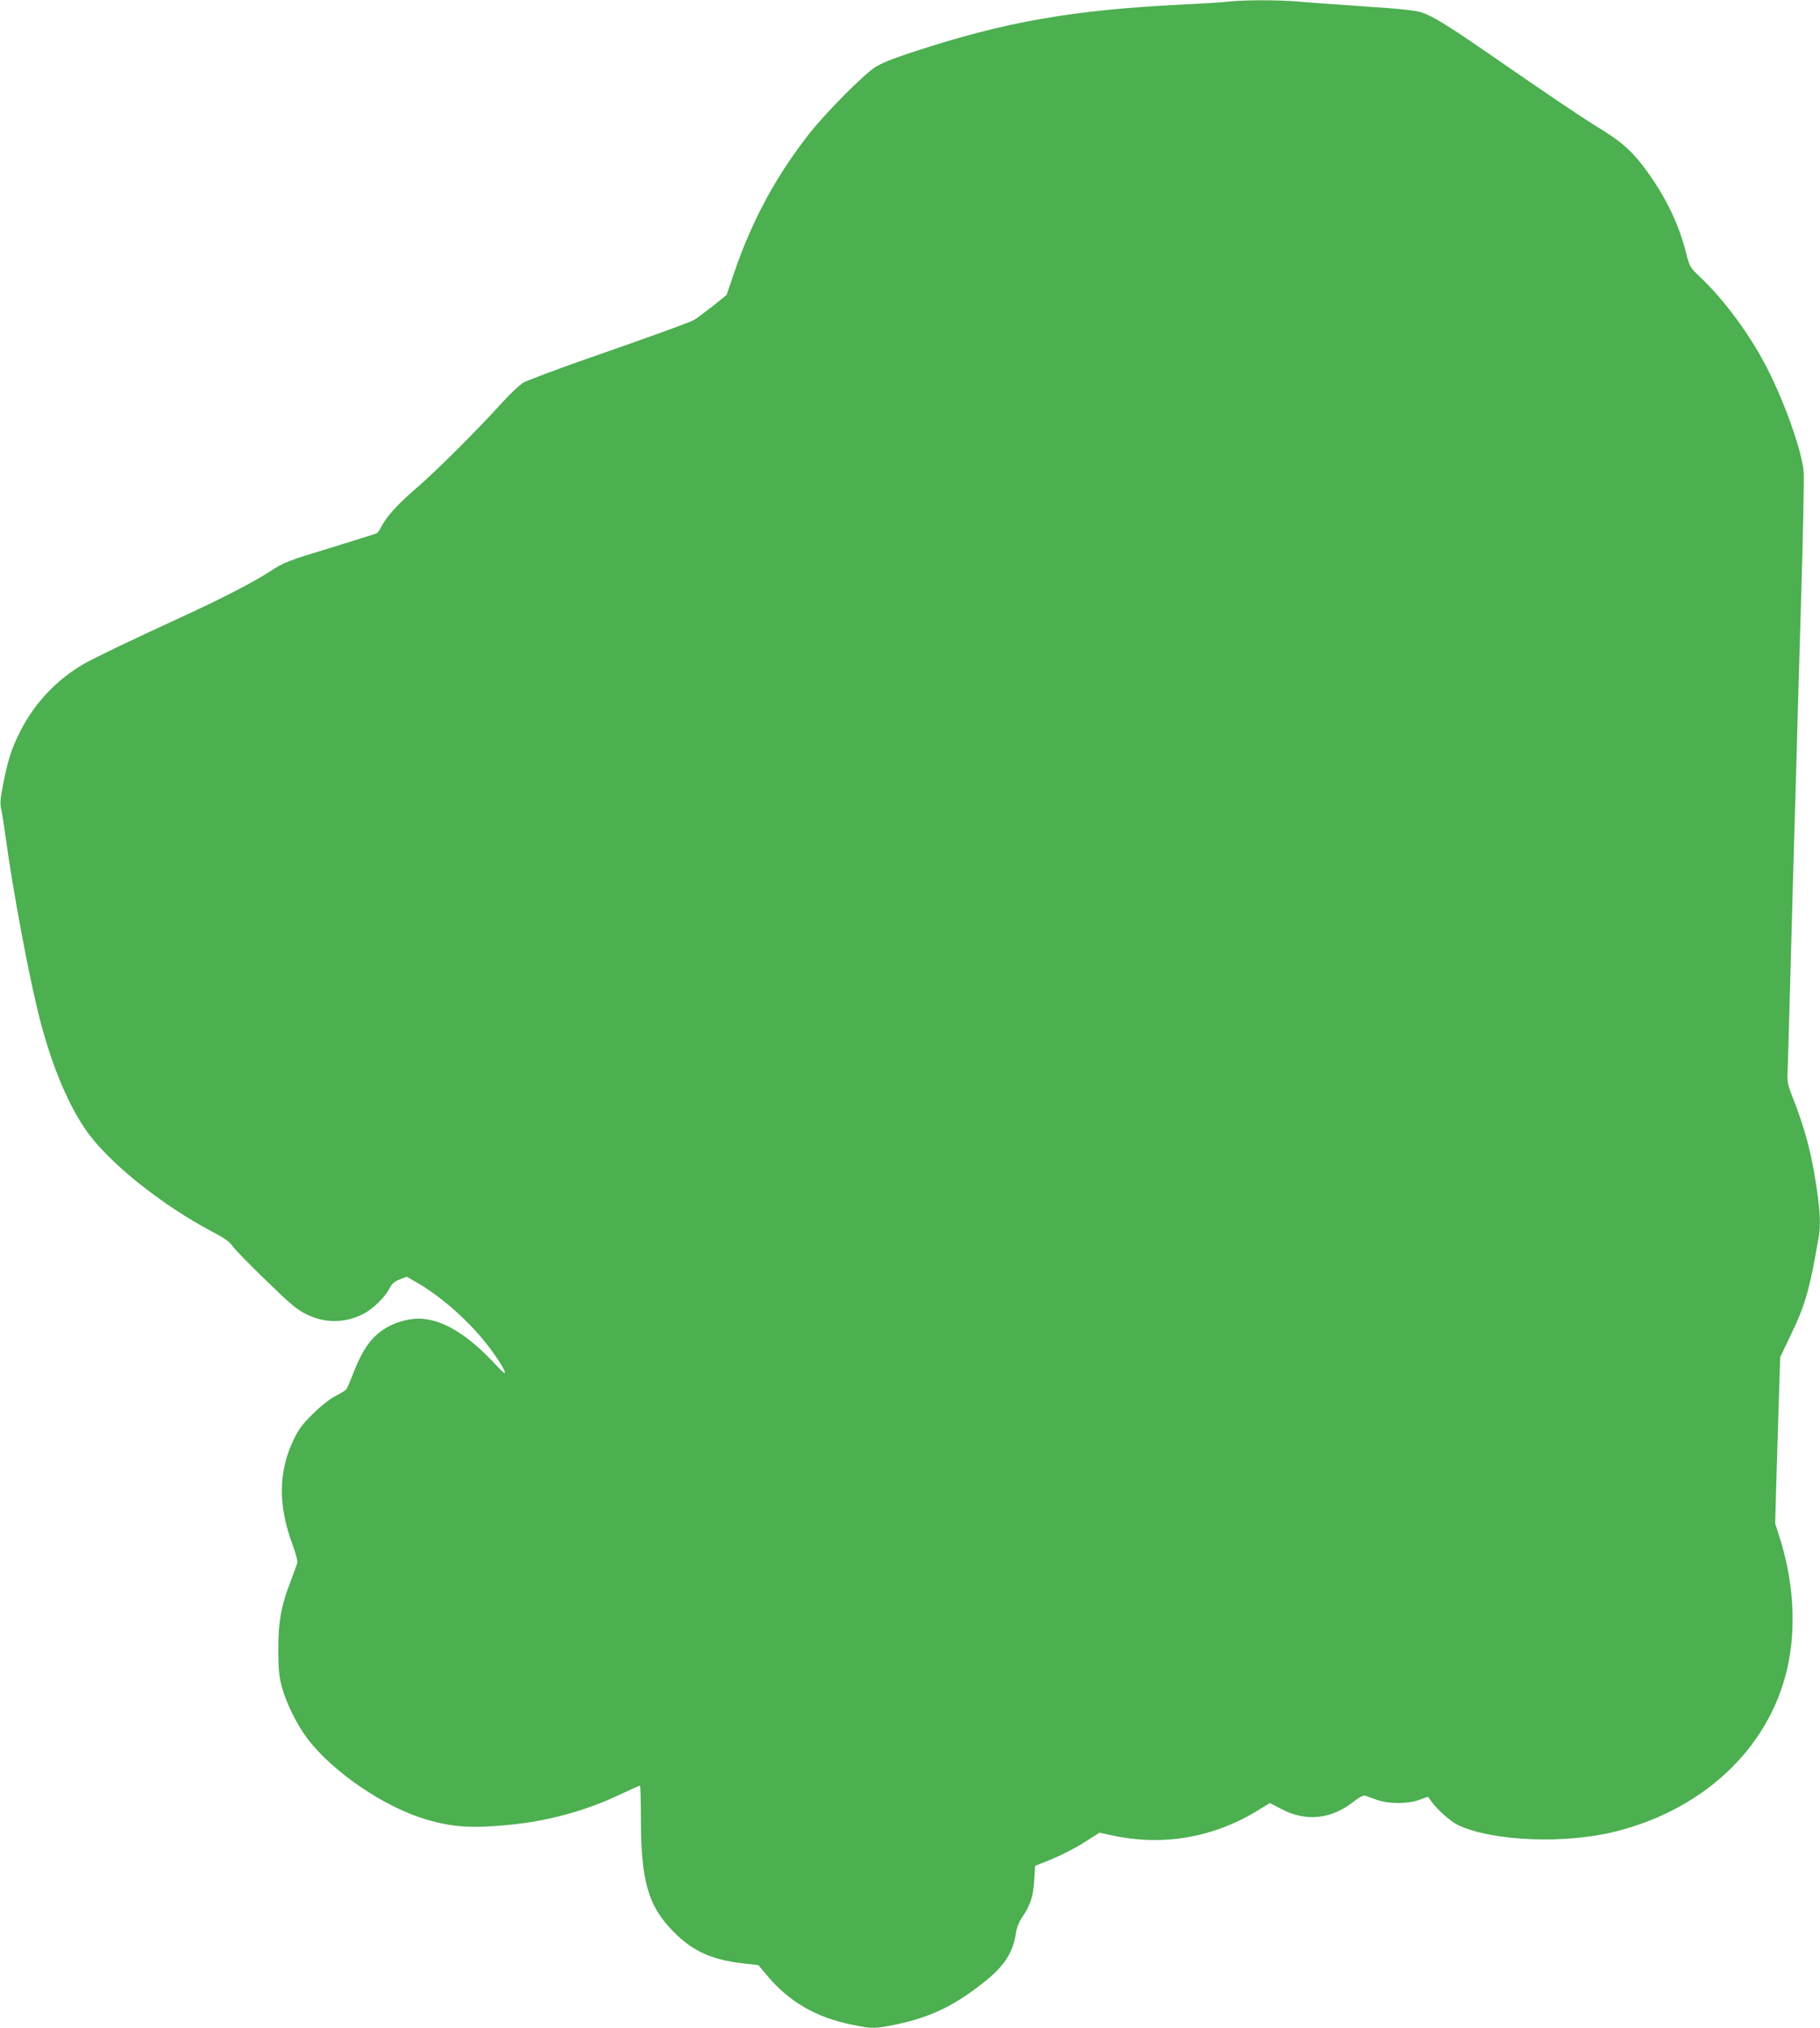 <?xml version="1.0" standalone="no"?>
<!DOCTYPE svg PUBLIC "-//W3C//DTD SVG 20010904//EN"
 "http://www.w3.org/TR/2001/REC-SVG-20010904/DTD/svg10.dtd">
<svg version="1.0" xmlns="http://www.w3.org/2000/svg"
 width="1149pt" height="1280pt" viewBox="0 0 1149 1280"
 preserveAspectRatio="xMidYMid meet">
<g transform="translate(0,1280) scale(0.1,-0.1)"
fill="#4caf50" stroke="none">
<path d="M7755 12790 c-38 -5 -171 -13 -295 -19 -691 -34 -1113 -108 -1690
-297 -135 -44 -211 -75 -248 -100 -75 -50 -301 -278 -402 -404 -212 -266 -368
-551 -482 -882 l-51 -150 -91 -73 c-50 -39 -101 -77 -113 -84 -35 -18 -265
-102 -668 -242 -203 -71 -388 -141 -411 -154 -23 -14 -82 -69 -130 -122 -157
-173 -405 -422 -541 -540 -129 -112 -193 -183 -227 -250 -9 -17 -20 -34 -26
-38 -5 -3 -126 -41 -268 -85 -303 -92 -312 -95 -413 -160 -105 -68 -306 -171
-539 -278 -356 -164 -564 -264 -632 -303 -170 -99 -309 -246 -397 -419 -57
-111 -80 -182 -111 -339 -19 -96 -21 -121 -11 -165 6 -28 20 -118 31 -201 41
-296 131 -786 196 -1055 74 -311 182 -582 304 -759 137 -201 473 -472 800
-645 77 -40 112 -65 129 -92 14 -20 108 -117 210 -215 154 -150 197 -186 255
-214 117 -58 243 -57 360 2 59 30 137 106 165 161 16 31 31 44 65 57 l44 17
71 -41 c157 -92 335 -252 449 -404 60 -79 107 -156 99 -163 -2 -3 -27 19 -53
48 -170 183 -314 276 -454 293 -83 10 -187 -17 -263 -69 -77 -52 -129 -128
-182 -261 -21 -55 -43 -106 -48 -113 -5 -7 -37 -27 -71 -44 -37 -20 -93 -64
-142 -113 -66 -65 -89 -96 -122 -165 -95 -201 -97 -413 -5 -659 19 -51 33
-103 30 -115 -3 -11 -22 -64 -42 -116 -60 -154 -79 -260 -78 -435 0 -118 5
-167 22 -230 26 -100 95 -240 160 -326 163 -215 489 -436 756 -514 163 -47
279 -55 505 -34 250 22 497 89 717 194 64 30 119 55 123 55 3 0 6 -91 6 -202
0 -400 46 -561 209 -723 120 -121 239 -174 436 -197 l97 -11 51 -61 c140 -169
311 -269 540 -315 127 -26 141 -26 266 -1 228 46 386 122 583 282 117 96 169
179 187 303 4 29 19 67 37 92 53 79 71 131 77 232 l6 95 56 22 c90 34 199 89
277 140 l73 47 79 -17 c317 -69 634 -16 912 152 l85 52 75 -39 c156 -81 315
-63 458 51 32 25 57 38 68 35 9 -4 42 -15 72 -26 74 -27 195 -28 270 -1 l55
20 20 -28 c42 -57 122 -128 170 -151 219 -103 677 -121 997 -40 579 146 995
557 1092 1080 45 241 24 518 -60 779 l-27 85 7 250 c4 138 11 374 16 525 l9
275 60 125 c98 203 124 293 181 621 15 82 12 159 -10 314 -32 221 -72 374
-154 583 -31 80 -34 94 -30 172 2 47 8 263 14 480 6 217 15 546 20 730 5 184
14 495 20 690 5 195 19 679 31 1075 12 396 19 754 16 795 -9 125 -115 429
-228 651 -107 210 -266 428 -424 579 -67 63 -68 66 -91 156 -46 180 -123 341
-241 506 -90 125 -156 186 -288 268 -122 74 -338 220 -720 484 -253 175 -350
234 -418 257 -38 13 -138 24 -357 38 -168 12 -357 25 -422 31 -131 11 -338 11
-443 0z"/>
</g>
</svg>
